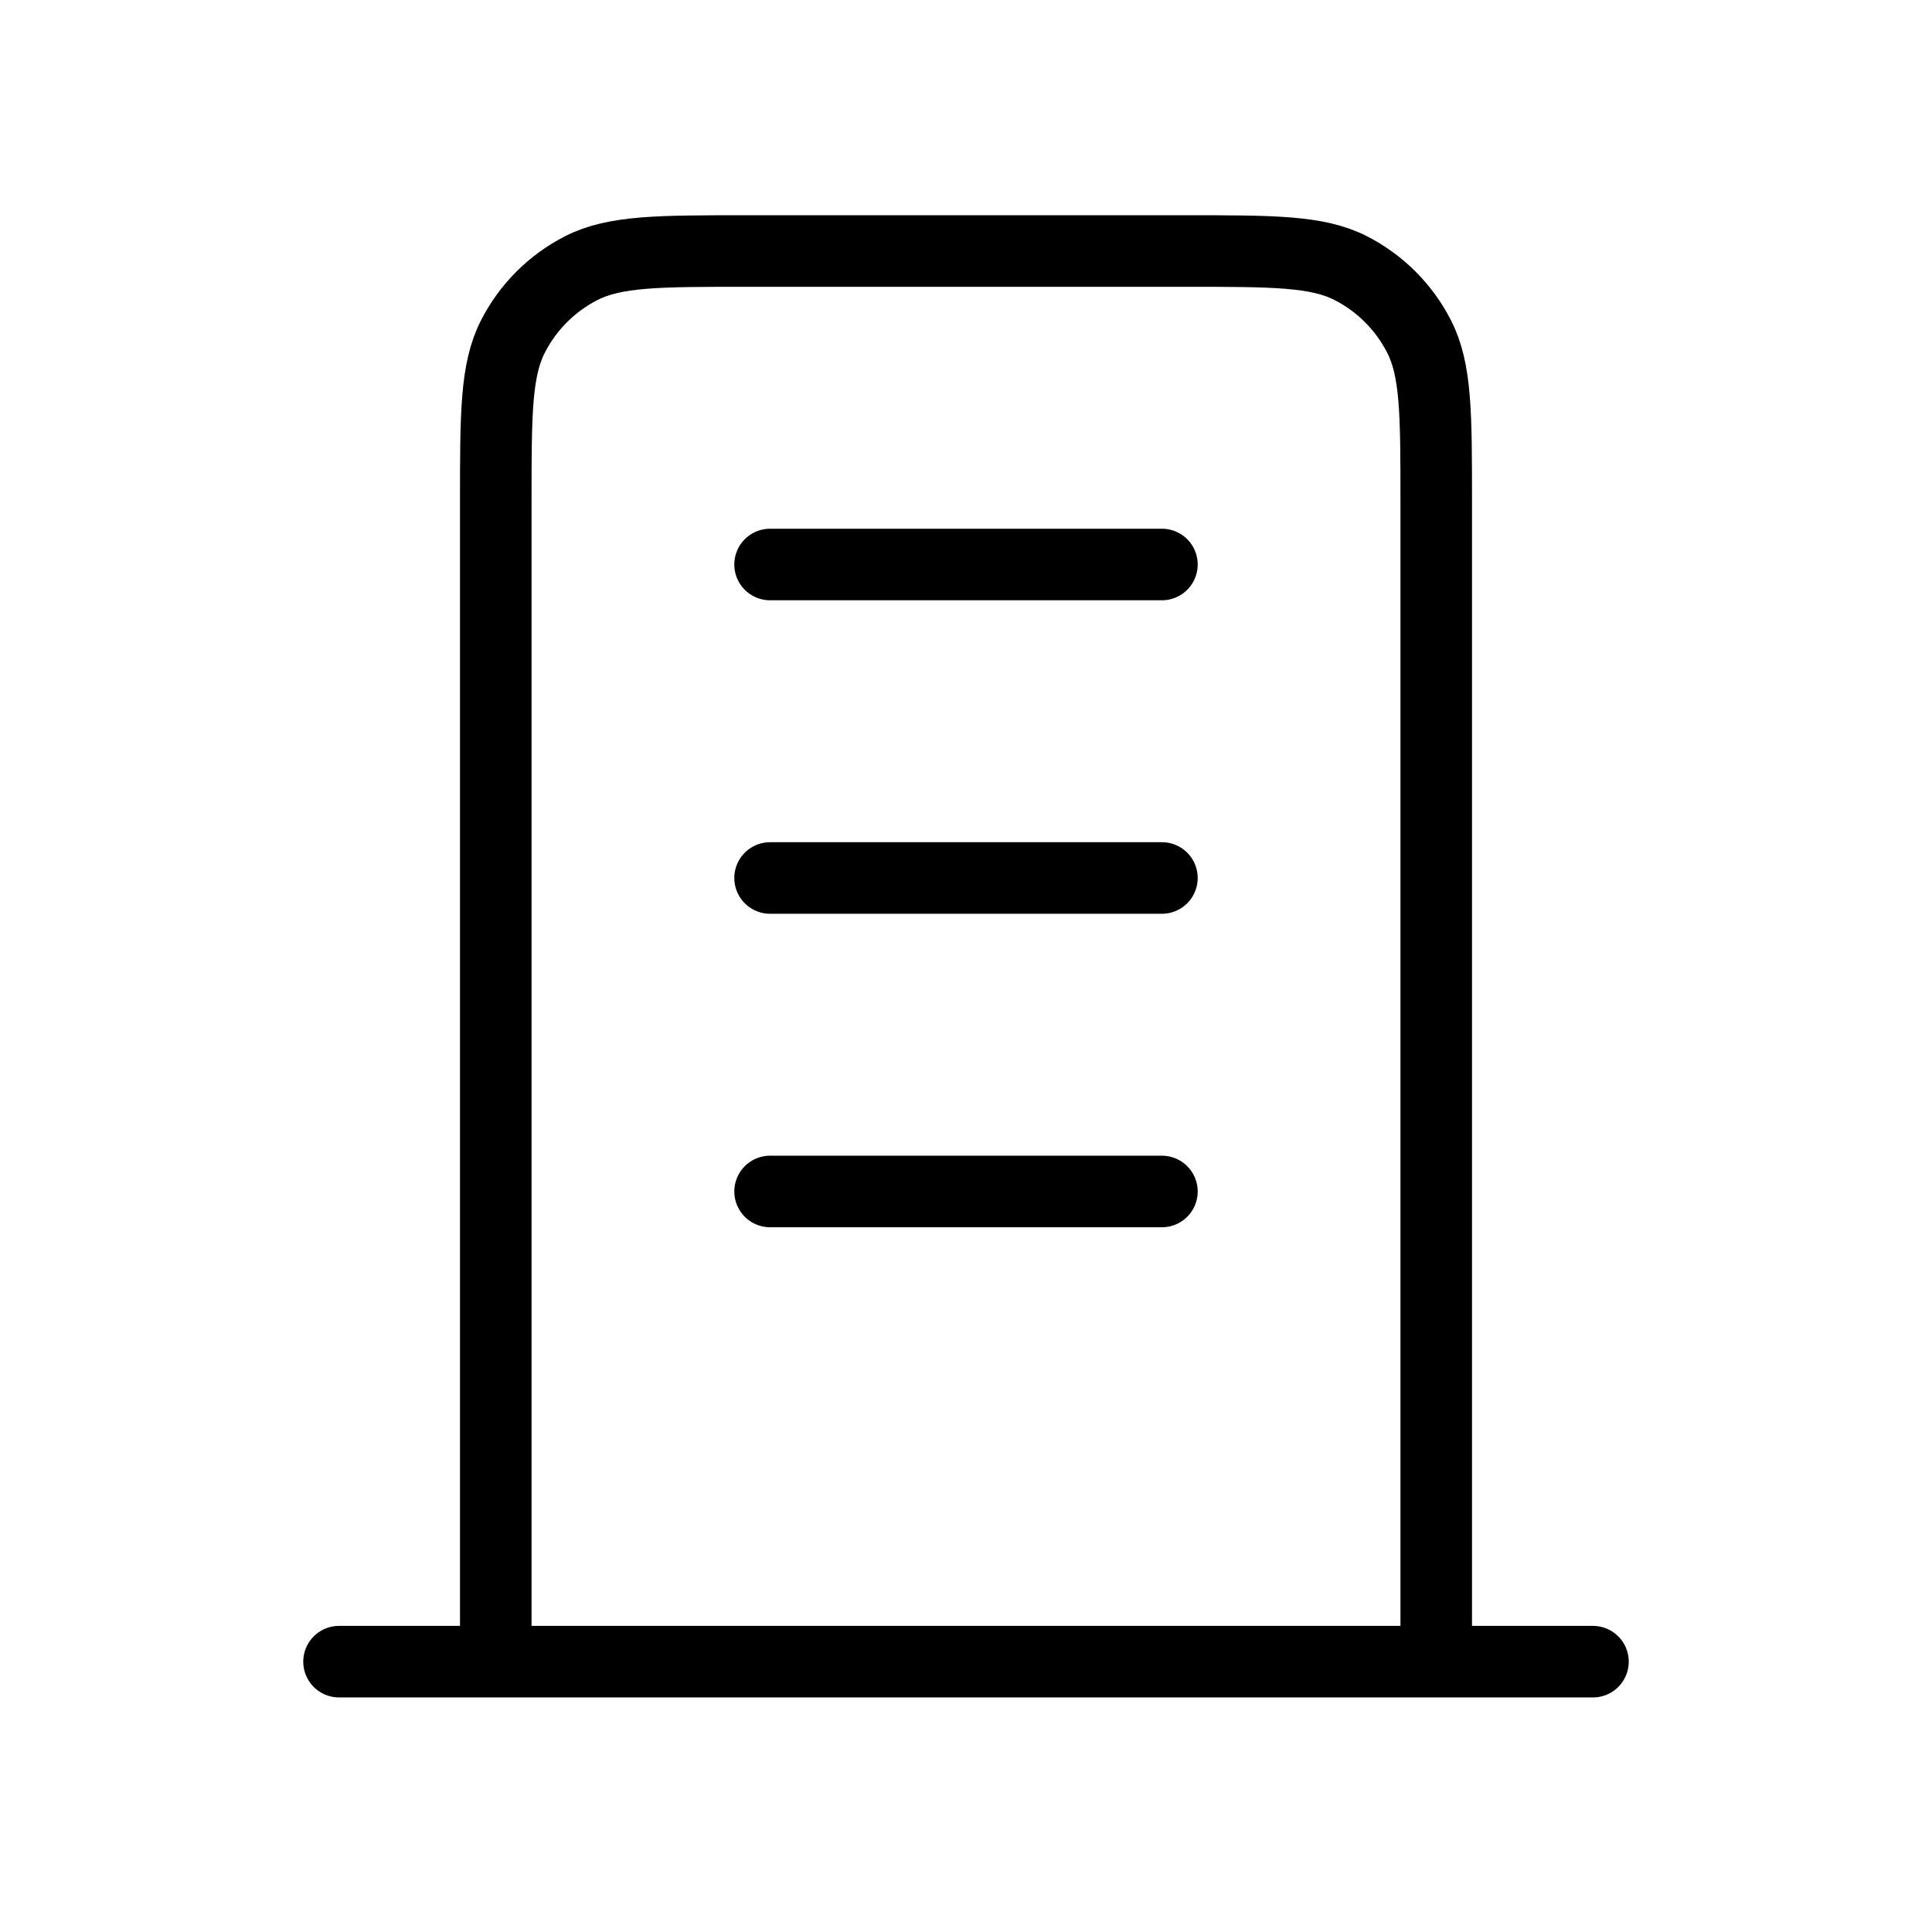<svg xmlns="http://www.w3.org/2000/svg" width="54" height="54" viewBox="0 0 54 54" fill="none"><path d="M21.524 15.778H32.476M21.524 24.54H32.476M21.524 33.302H32.476M40.143 46.444V14.025C40.143 11.572 40.143 10.345 39.665 9.408C39.245 8.584 38.575 7.913 37.751 7.493C36.814 7.016 35.587 7.016 33.133 7.016H20.867C18.413 7.016 17.186 7.016 16.249 7.493C15.425 7.913 14.755 8.584 14.335 9.408C13.857 10.345 13.857 11.572 13.857 14.025V46.444M44.524 46.444H9.476" stroke="black" stroke-width="2" stroke-linecap="round" stroke-linejoin="round"></path></svg>
